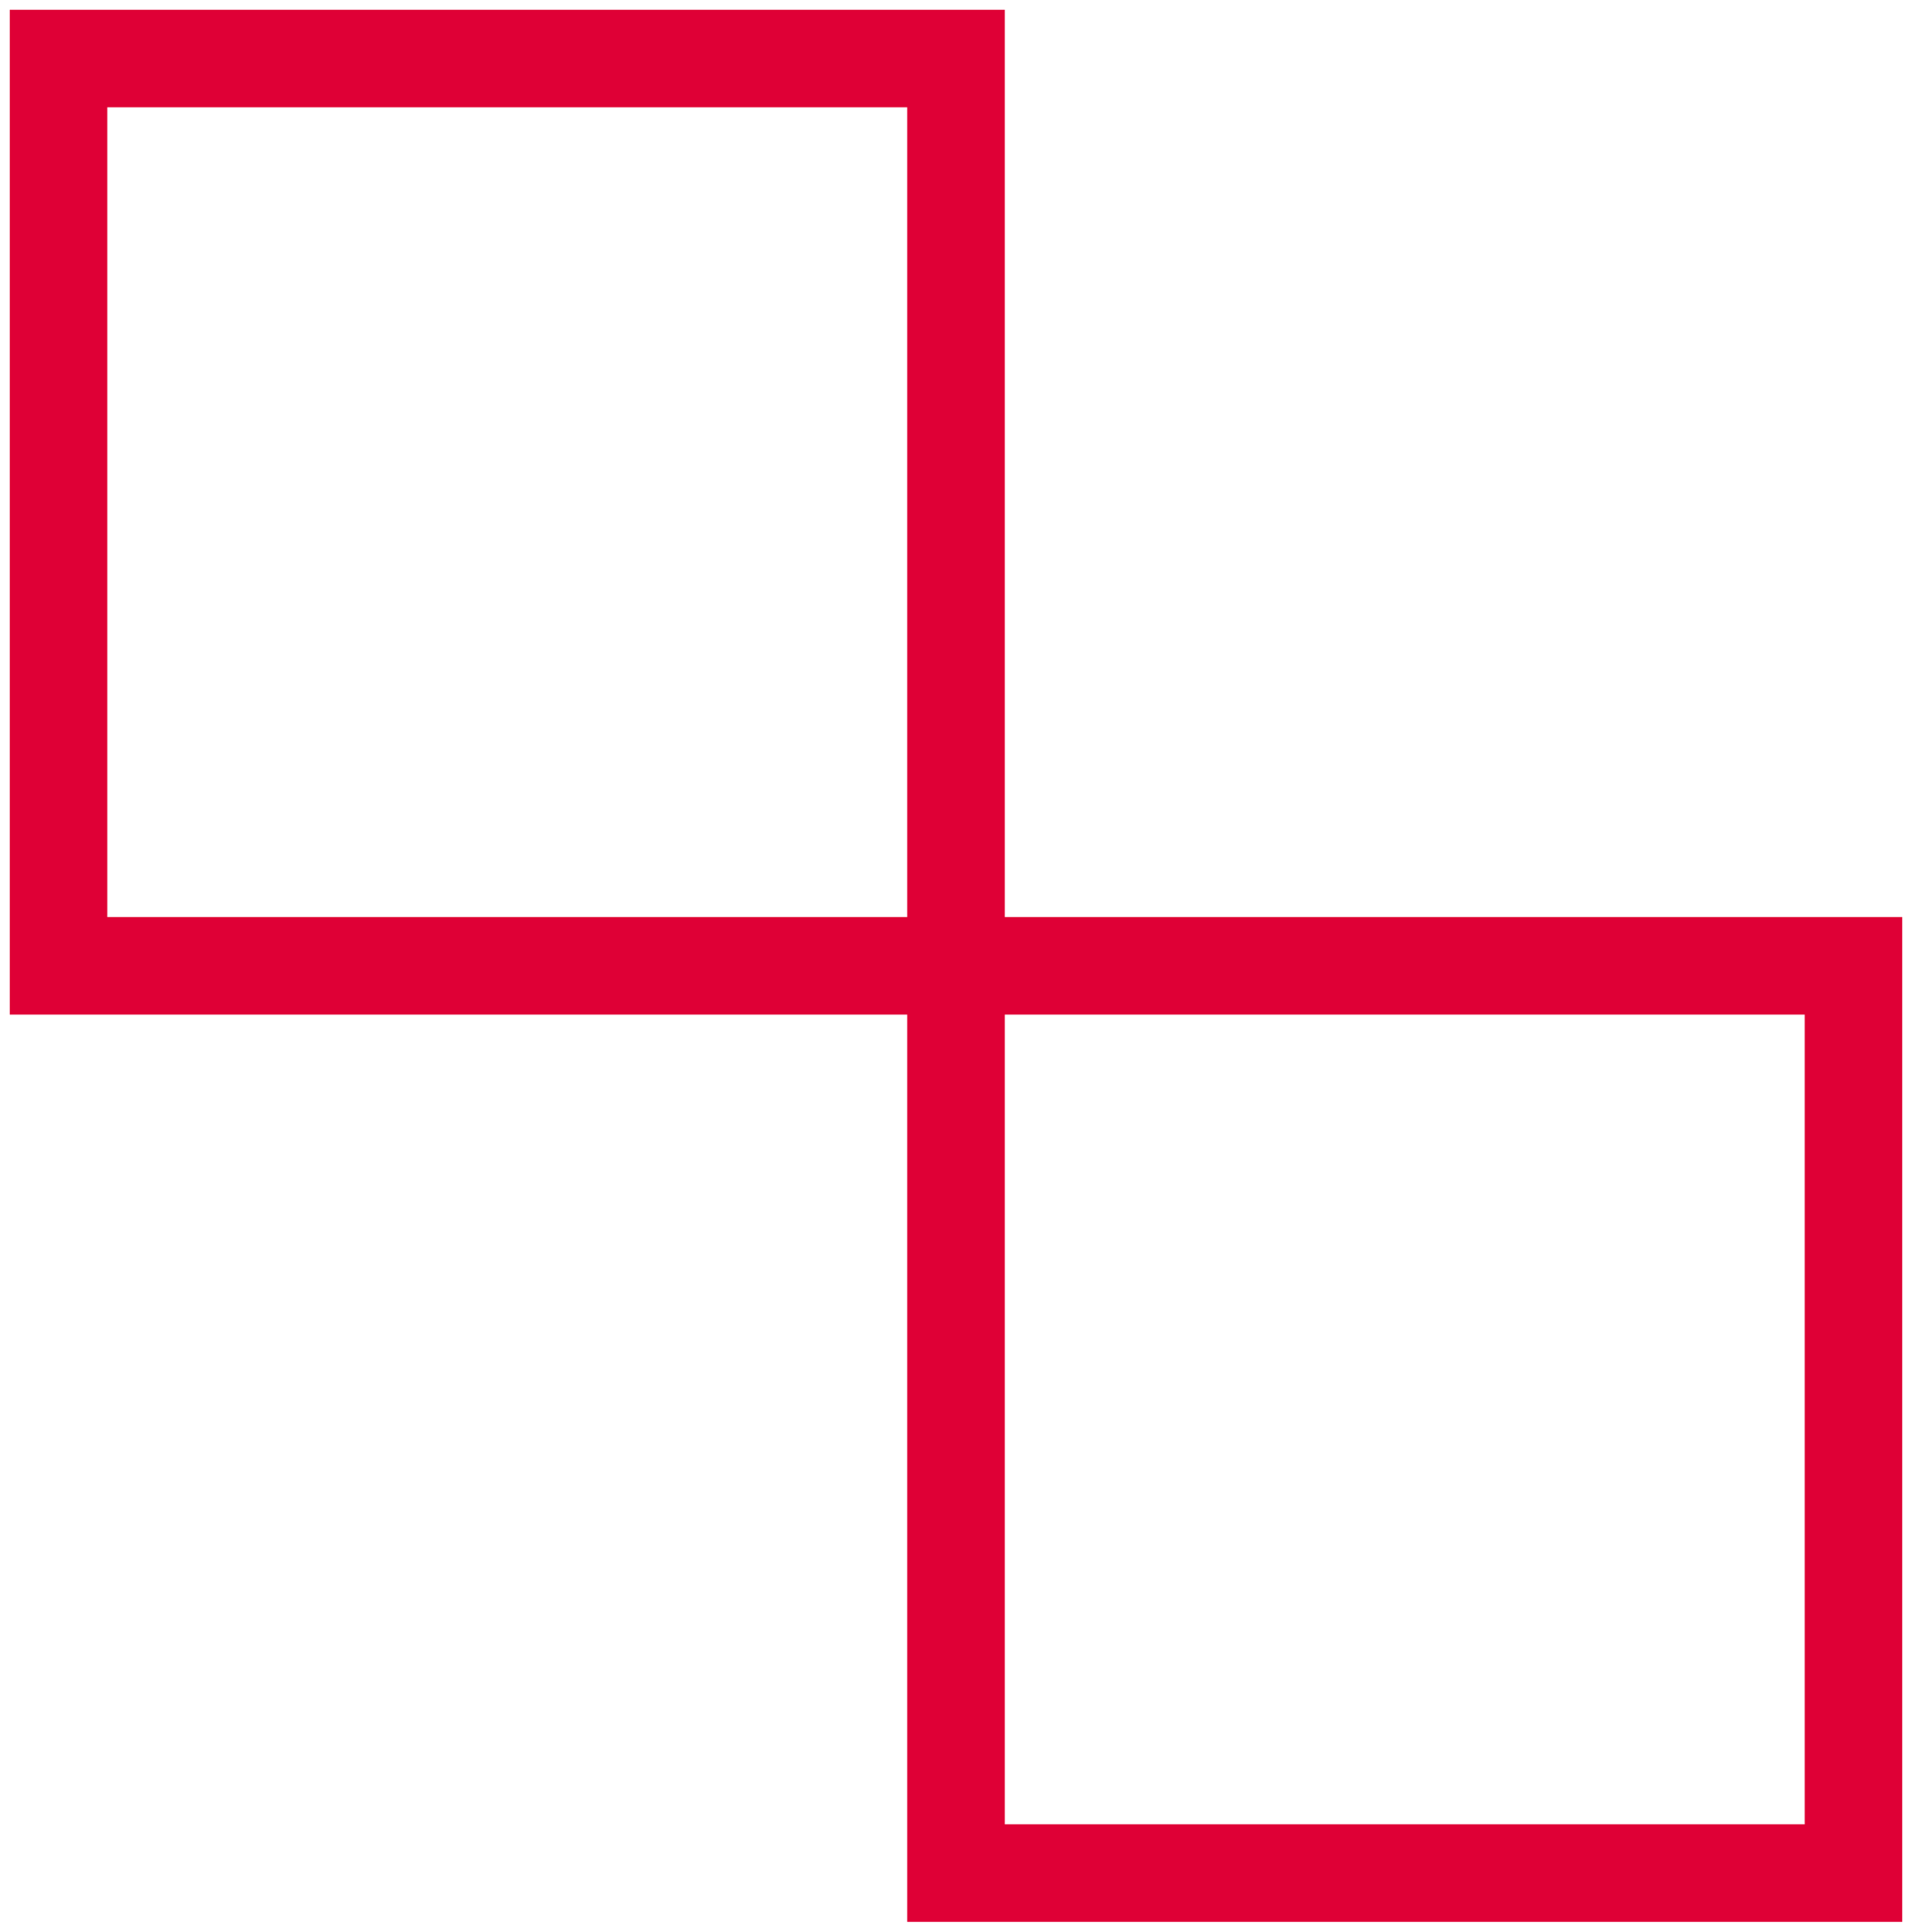 <?xml version="1.0" encoding="utf-8"?>
<svg xmlns="http://www.w3.org/2000/svg" fill="none" height="99" viewBox="0 0 98 99" width="98">
<path d="M49 49.5H3V3H49V49.5ZM49 49.5H95V96H49V49.5Z" stroke="#DF0036" stroke-width="5"/>
</svg>